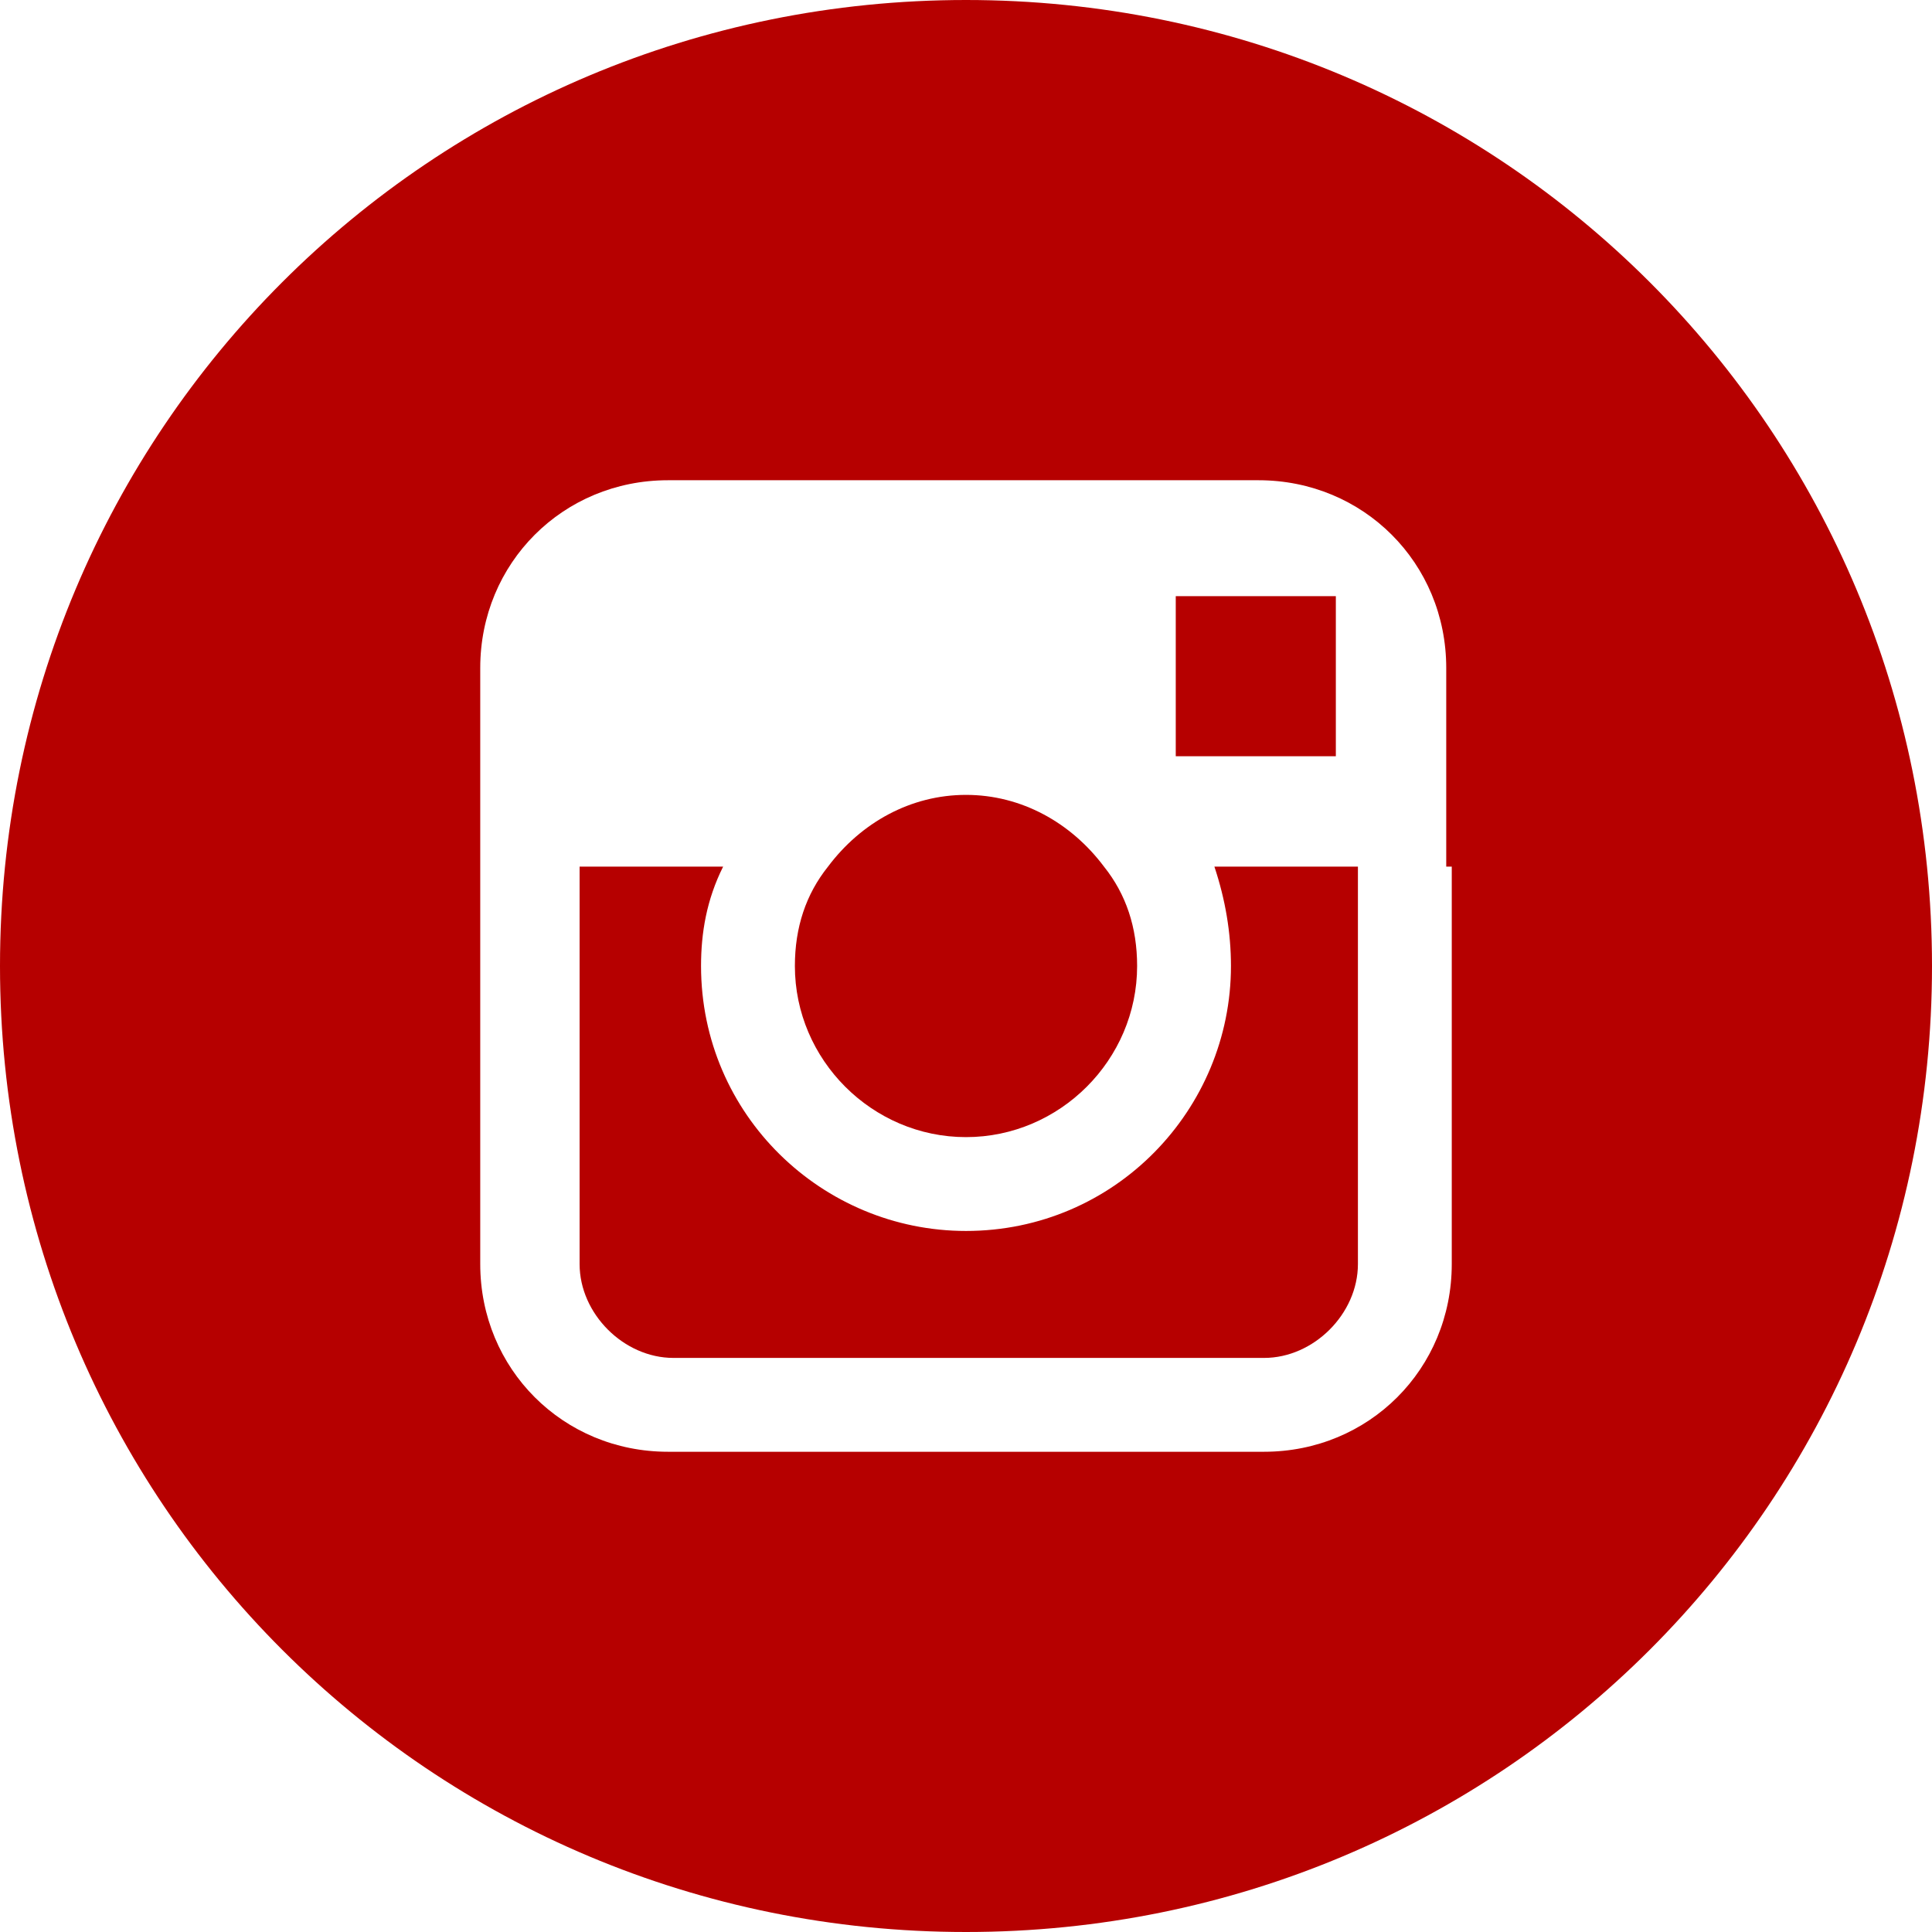 <?xml version="1.0" encoding="utf-8"?>
<!-- Generator: Adobe Illustrator 22.1.0, SVG Export Plug-In . SVG Version: 6.00 Build 0)  -->
<svg version="1.1" id="Layer_1" xmlns="http://www.w3.org/2000/svg" xmlns:xlink="http://www.w3.org/1999/xlink" x="0px" y="0px"
	 viewBox="0 0 35 35" style="enable-background:new 0 0 35 35;" xml:space="preserve">
<style type="text/css">
	.st0{display:none;}
	.st1{display:inline;}
	.st2{fill:#B60000;}
</style>
<g id="face" class="st0">
	<path class="st1" d="M17.5,0C7.8,0,0,7.8,0,17.5S7.8,35,17.5,35S35,27.2,35,17.5S27.2,0,17.5,0z M21.4,14.5l-0.2,2.6h-2.7v9.1h-3.4
		v-9.1h-1.8v-2.6h1.8v-1.8c0-0.8,0-2,0.6-2.7c0.6-0.8,1.4-1.3,2.8-1.3c2.3,0,3.2,0.3,3.2,0.3l-0.5,2.7c0,0-0.8-0.2-1.5-0.2
		s-1.3,0.3-1.3,1v2H21.4z"/>
</g>
<g id="insta">
	<g>
		<path class="st2" d="M22.3,17.5c0,2.6-2.1,4.8-4.8,4.8c-2.6,0-4.8-2.1-4.8-4.8c0-0.6,0.1-1.2,0.4-1.8h-2.6v7.2
			c0,0.9,0.8,1.7,1.7,1.7h10.7c0.9,0,1.7-0.8,1.7-1.7v-7.2H22C22.2,16.3,22.3,16.9,22.3,17.5z"/>
		<path class="st2" d="M17.5,20.6c1.7,0,3.1-1.4,3.1-3.1c0-0.7-0.2-1.3-0.6-1.8c-0.6-0.8-1.5-1.3-2.5-1.3s-1.9,0.5-2.5,1.3
			c-0.4,0.5-0.6,1.1-0.6,1.8C14.4,19.2,15.8,20.6,17.5,20.6z"/>
		<polygon class="st2" points="24.2,13.7 24.2,11.2 24.2,10.8 23.8,10.8 21.3,10.8 21.3,13.7 		"/>
		<path class="st2" d="M17.5,0C7.8,0,0,7.8,0,17.5S7.8,35,17.5,35S35,27.2,35,17.5S27.2,0,17.5,0z M26.3,15.7v7.2
			c0,1.9-1.5,3.4-3.4,3.4H12.1c-1.9,0-3.4-1.5-3.4-3.4v-7.2v-3.6c0-1.9,1.5-3.4,3.4-3.4h10.7c1.9,0,3.4,1.5,3.4,3.4v3.6H26.3z"/>
	</g>
</g>
<g id="linked" class="st0">
	<path class="st1" d="M17.5,0C7.8,0,0,7.8,0,17.5S7.8,35,17.5,35S35,27.2,35,17.5S27.2,0,17.5,0z M12.6,24.8H9.2V13.9h3.4V24.8z
		 M10.8,12.5L10.8,12.5c-1.3,0-2.1-0.8-2.1-1.9s0.8-1.9,2.1-1.9s2,0.8,2.1,1.9C12.9,11.7,12.1,12.5,10.8,12.5z M26.2,24.8h-3.9v-5.6
		c0-1.5-0.6-2.5-1.9-2.5c-1,0-1.6,0.7-1.8,1.3c-0.1,0.2-0.1,0.6-0.1,0.9v5.9h-3.8c0,0,0-10,0-10.9h3.8v1.7c0.2-0.7,1.5-1.8,3.4-1.8
		c2.4,0,4.3,1.6,4.3,5V24.8z"/>
</g>
</svg>
